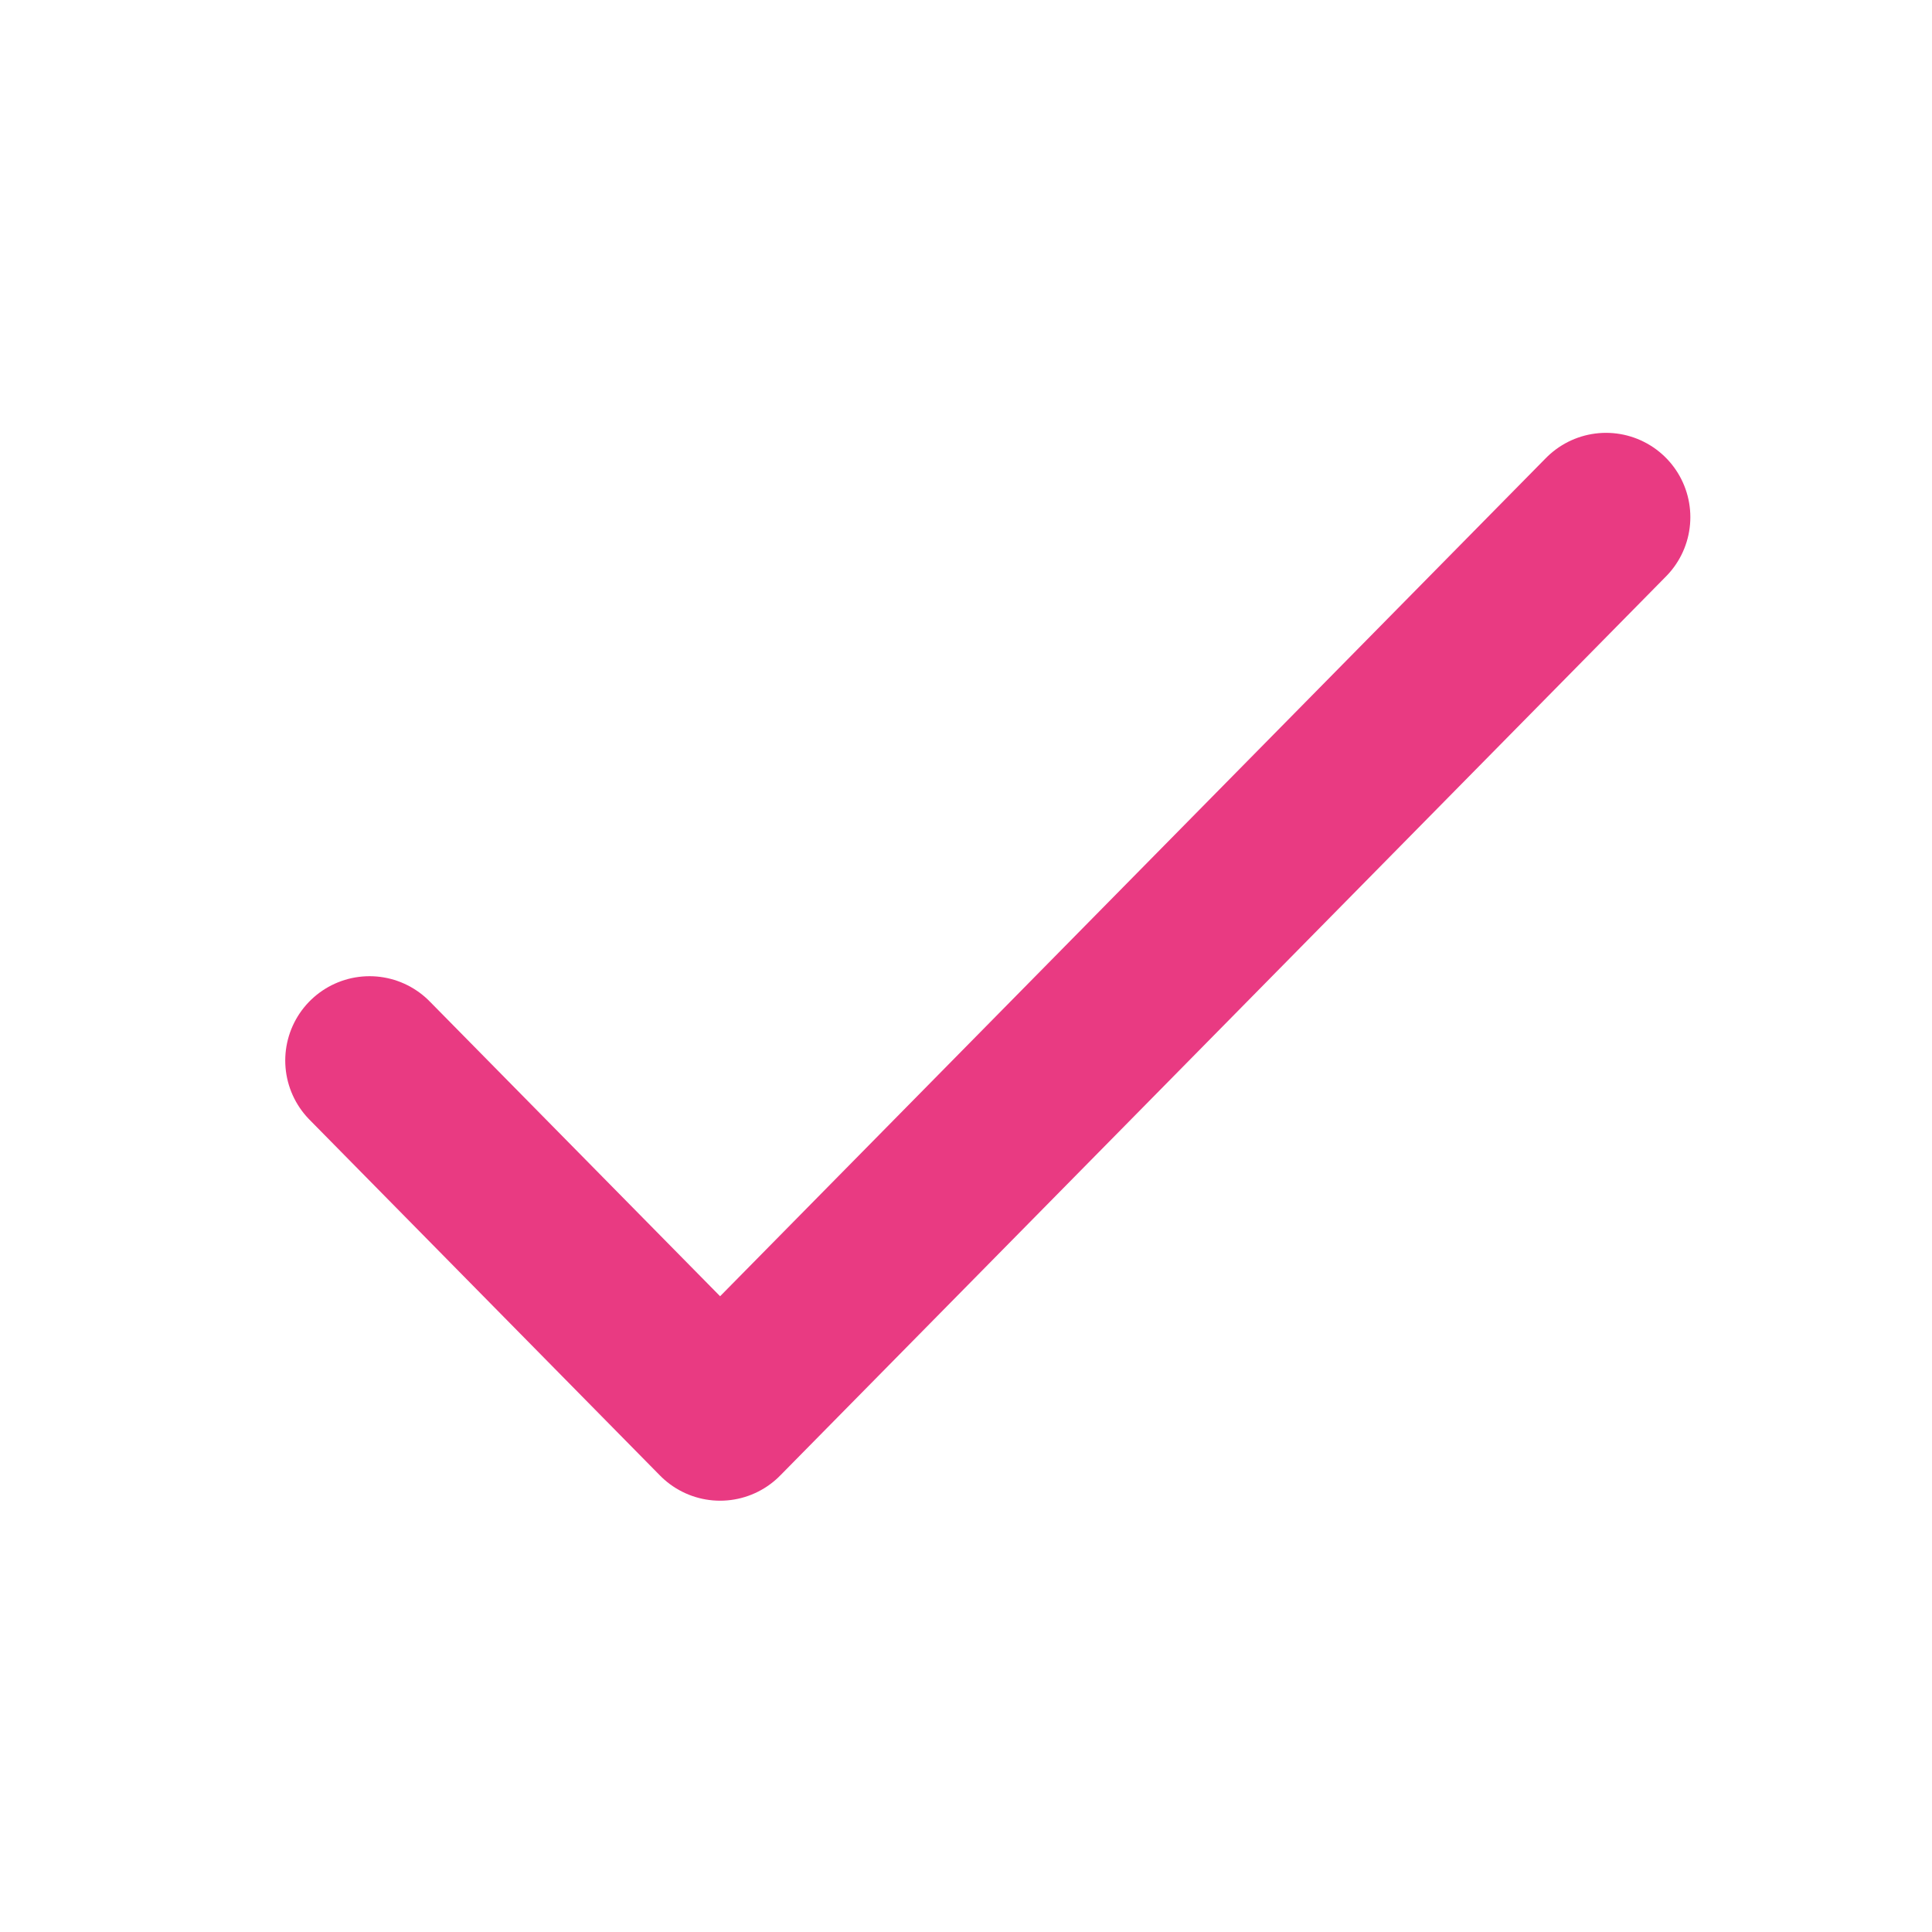 <?xml version="1.0" encoding="UTF-8"?> <svg xmlns="http://www.w3.org/2000/svg" width="25" height="25" viewBox="0 0 25 25" fill="none"><g id="Tick"><path id="Vector 83" d="M4.782 13.723L9.318 18.328L20.782 6.692" stroke="#E93A82" stroke-width="2.182" stroke-linecap="round" stroke-linejoin="round"></path></g></svg> 